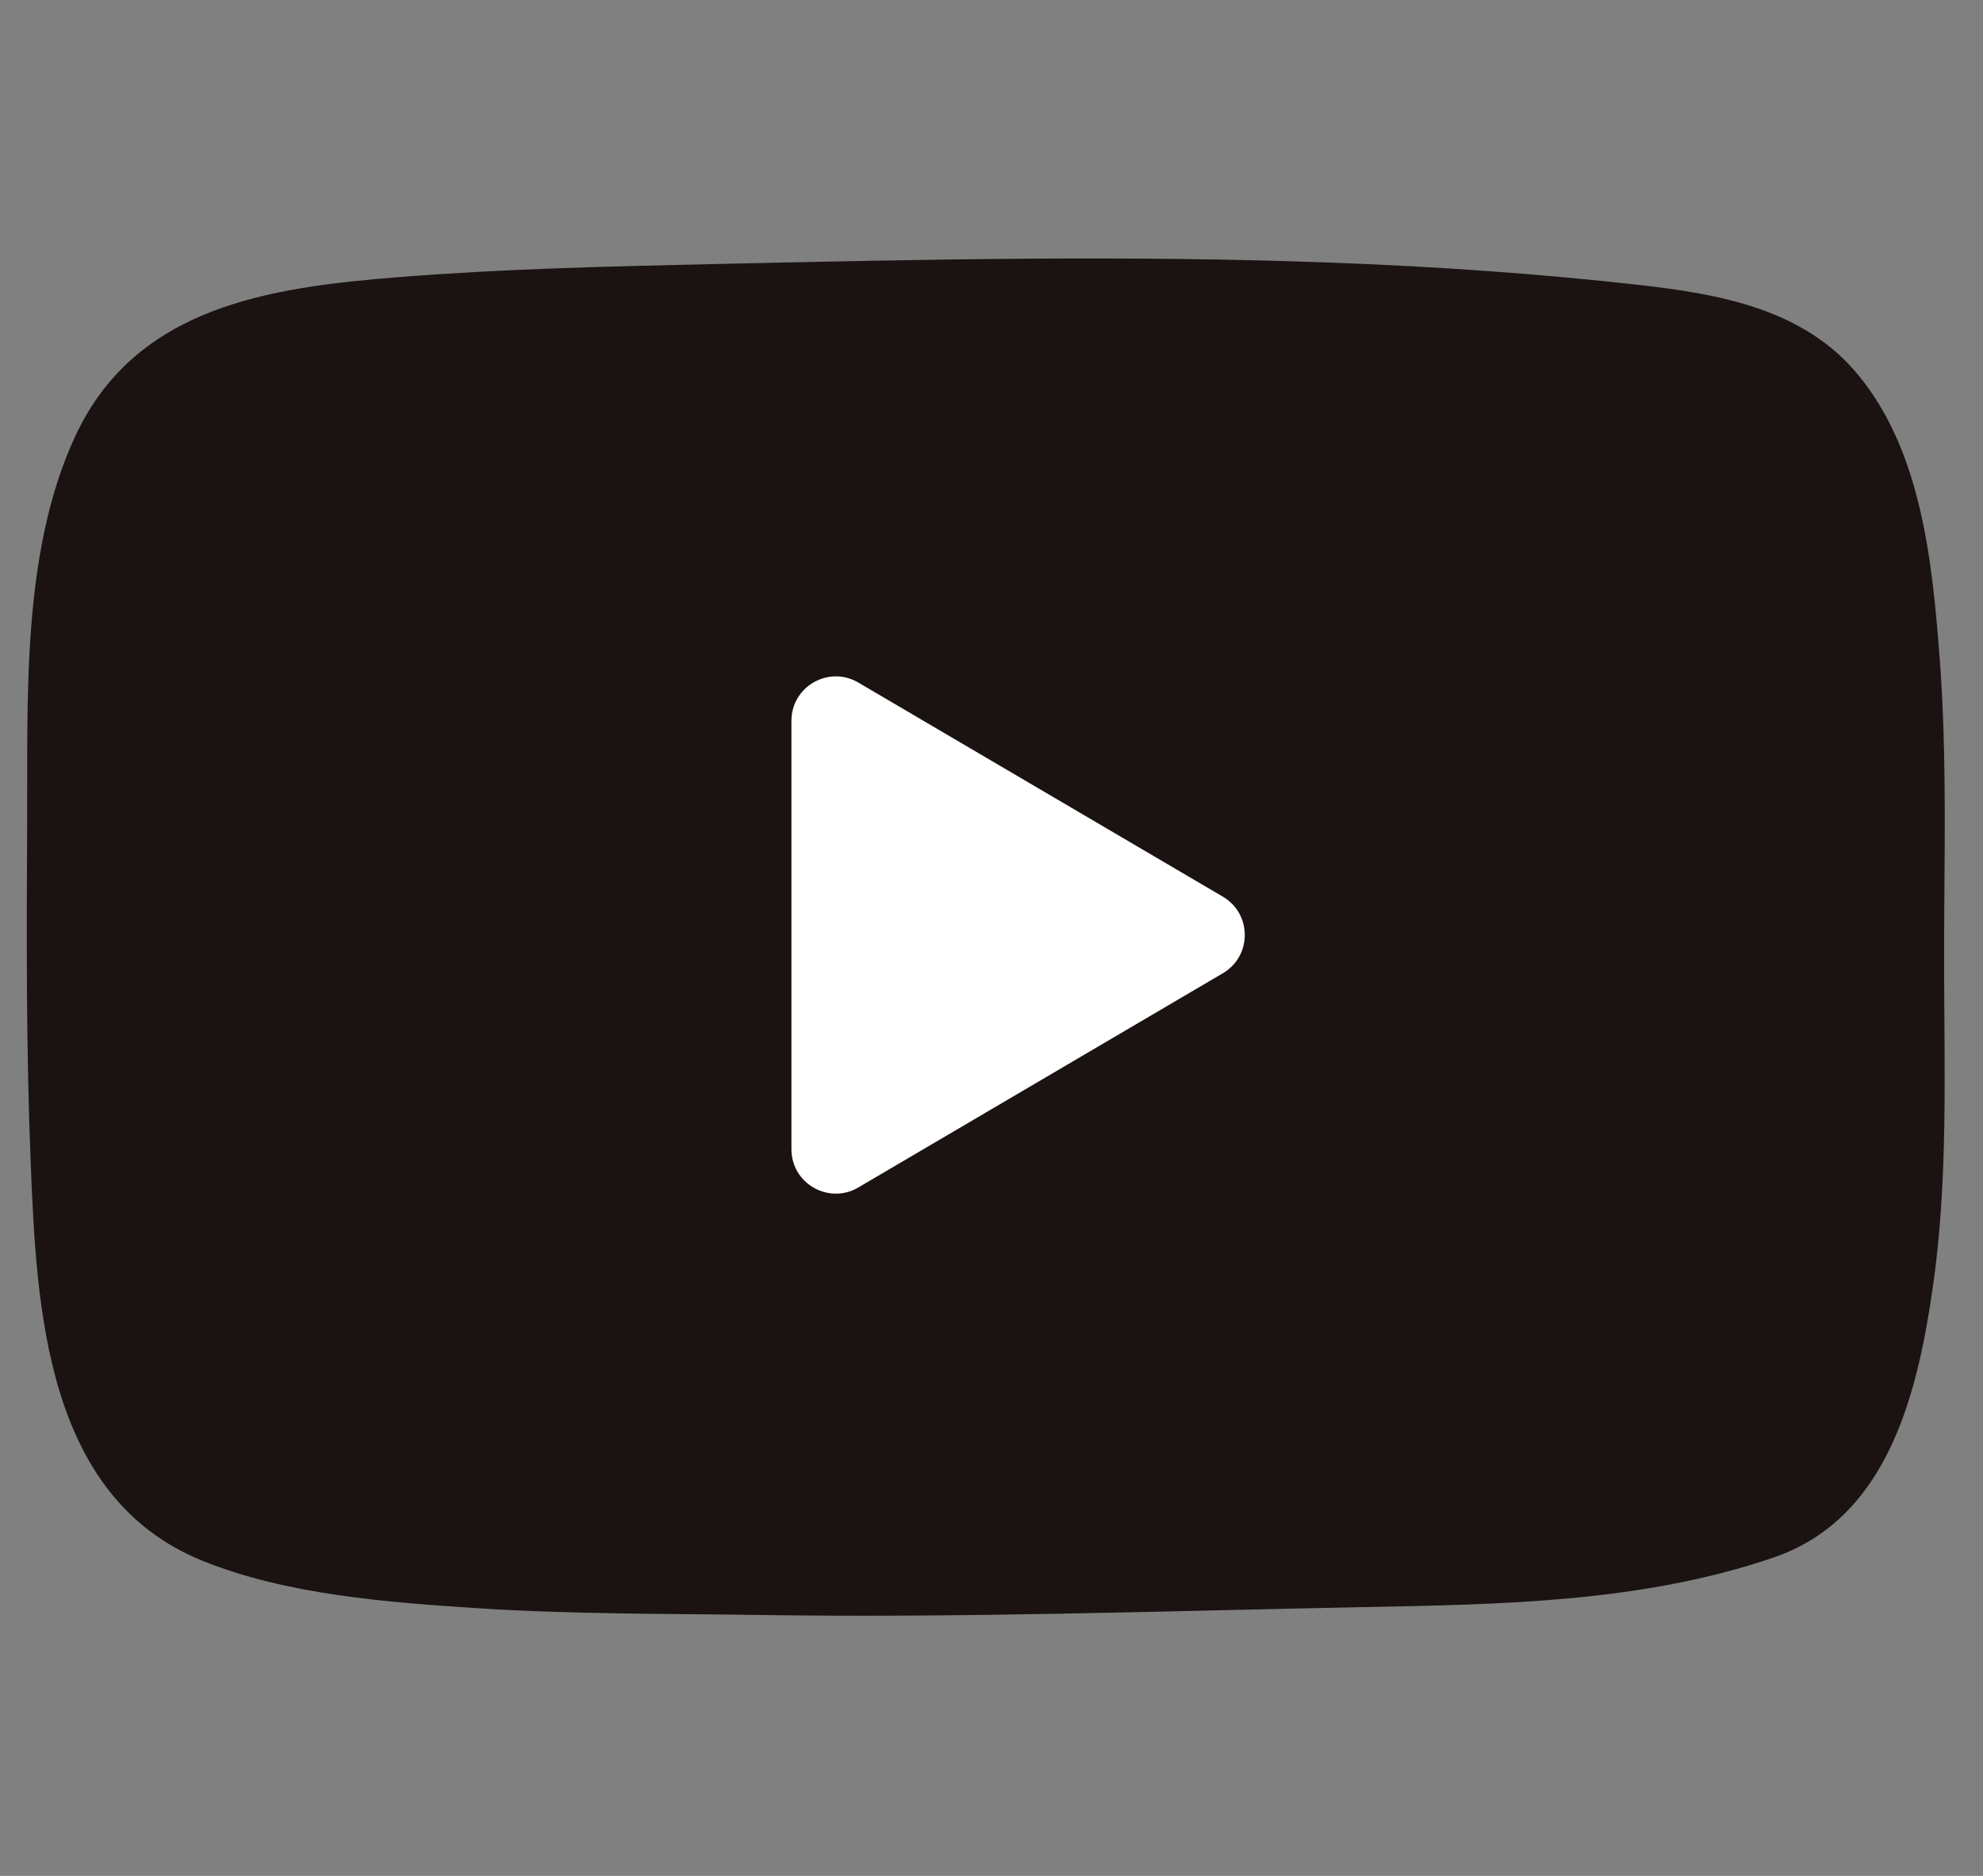 <?xml version="1.0" encoding="UTF-8"?><svg id="_レイヤー_2" xmlns="http://www.w3.org/2000/svg" width="74" height="70" viewBox="0 0 74 70"><rect x="0" y="0" width="74" height="70" fill="#808080" stroke="none"/><defs><style>.cls-1{fill:none;}.cls-2{fill:#1a1311;}.cls-3{fill:#fff;}</style></defs><g id="_レイヤー_13"><path class="cls-2" d="M72.52,27.089c-.029-.848-.073-1.694-.138-2.541-.275-3.587-.675-7.696-3.045-10.565-2.028-2.456-5.17-3.011-8.153-3.348-3.777-.427-7.572-.685-11.37-.83-7.692-.294-15.392-.124-23.085.047-3.952.088-7.907.176-11.848.489-4.839.385-9.816,1.094-12.07,5.93-2.023,4.34-1.772,9.851-1.798,14.521-.023,4.187-.037,8.376.131,12.56.218,5.43.54,12.504,6.402,14.885,3.129,1.271,6.907,1.555,10.25,1.773,3.543.23,7.094.203,10.642.255,7.441.11,14.88-.145,22.318-.292,5.166-.102,10.469-.161,15.413-1.847,4.268-1.456,5.381-6.081,5.958-10.092.574-3.986.427-8.03.421-12.044-.005-2.965.074-5.935-.028-8.9Z"/><path class="cls-3" d="M45.634,33.46c-4.569-2.683-9.078-5.332-13.604-7.99-1.104-.649-2.496.147-2.496,1.428l-0,15.985c0,1.281,1.392,2.077,2.496,1.428,4.538-2.666,9.047-5.316,13.604-7.994,1.09-.64,1.09-2.217,0-2.857Z"/><rect class="cls-1" width="74" height="70"/></g></svg>